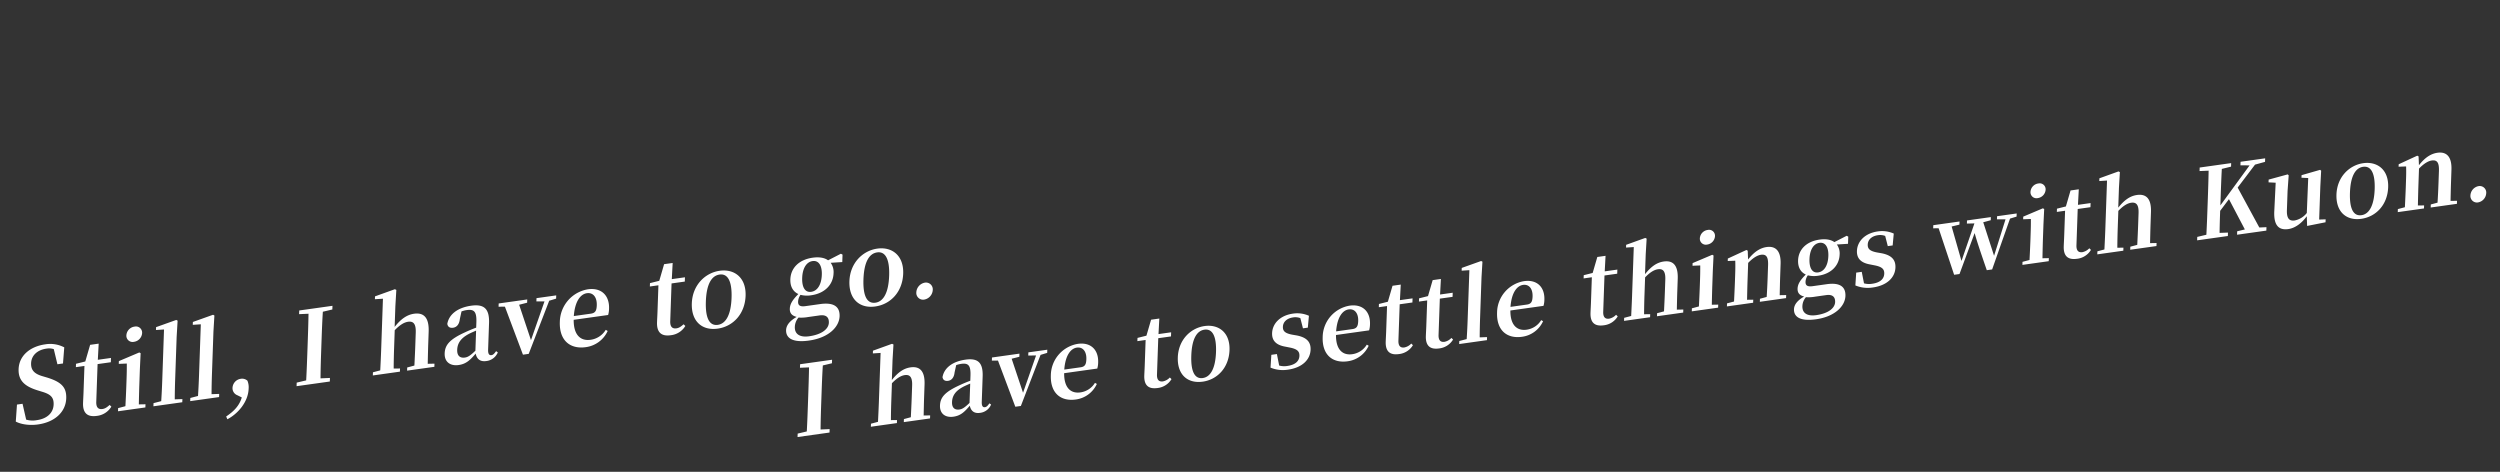 <svg id="グループ_2_のコピー_18" data-name="グループ 2 のコピー 18" xmlns="http://www.w3.org/2000/svg" width="1293" height="244" viewBox="0 0 1293 244">
  <rect x="0" y="0" width="1293" height="244" fill="#333333" stroke="none"/>
  <defs>
    <style>
      .cls-1 {
        fill: #fff;
        fill-rule: evenodd;
      }
    </style>
  </defs>
  <path id="I_have_to_settle_things_with_Kuon." data-name="I have to settle things with Kuon." class="cls-1" d="M430.28,187.883l0.064-1.827-16.539,2.324-0.063,1.827,4.688-.2c-0.08,5.111-.26,10.236-0.437,15.31l-0.087,2.487c-0.181,5.176-.36,10.3-0.635,15.338l-4.72,1.118-0.062,1.776,16.538-2.324,0.062-1.776-4.688.2c0.029-5.053.21-10.229,0.388-15.3l0.087-2.487c0.181-5.176.358-10.25,0.684-15.345ZM477.718,214.9c0.052-2.886.148-7.04,0.249-9.932l0.213-6.09c0.247-7.053-2.524-9.542-7.228-8.881-3.615.508-6.6,2.644-9.69,6.563l0.36-10.3,0.48-8.1-0.726-.352-9.881,3.56-0.05,1.42,4-.259-0.9,25.727c-0.1,2.791-.3,7.01-0.445,9.909l-3.631.965-0.055,1.573,13.468-1.893,0.055-1.573-3.154.04c0-2.879.1-7.134,0.2-9.925l0.319-9.134c2.507-2.625,4.671-3.939,6.652-4.217,2.575-.362,3.957.958,3.8,5.373l-0.227,6.5c-0.1,2.893-.3,7.061-0.445,9.909l-3.581.958-0.055,1.573,13.567-1.907,0.055-1.573Zm23.724-6.516c-2.345,2.249-3.61,3.184-5.244,3.413-2.377.334-3.912-.864-3.807-3.858,0.11-3.146,1.677-5.689,5.644-7.811,0.854-.474,2.255-1.075,3.756-1.74Zm10.29,0.22c-0.934,1.344-1.544,1.884-2.287,1.988-1.089.153-1.756-.511-1.676-2.794l0.458-13.092c0.249-7.1-2.374-9.614-8.86-8.7-6.883.967-11.092,4.386-11.9,9.044,0.244,1.48,1.255,2.146,2.89,1.917,1.683-.237,3.059-1.541,3.355-4.36l0.821-3.751a12.566,12.566,0,0,1,2.585-.666c3.714-.522,5,0.761,4.811,6.14l-0.09,2.588c-1.947.728-3.947,1.565-5.451,2.281-7.71,3.507-10.075,6.314-10.222,10.526-0.149,4.262,2.782,6.375,6.942,5.79,3.664-.515,5.65-2.359,8.476-5.685,0.548,2.65,2.221,4.131,5.241,3.707a7.038,7.038,0,0,0,5.768-4.3Zm29.935-27.737-9.8,1.378-0.057,1.624,4.041-.013-6.735,19.276-5.888-17.6,3.977-1.013,0.057-1.624-14.211,2-0.057,1.624,3.155-.039,8.97,23.885,2.872-.4,10.187-26.427,3.437-1.038Zm8.779,10.279c0.556-7.45,3.388-10.929,6.507-11.367,3.021-.425,5.058,1.915,4.914,6.025-0.091,2.588-.676,3.832-2.954,4.152Zm17.067-.53a11.967,11.967,0,0,0,.456-3.195c0.224-6.394-3.721-10.536-10.5-9.582a16.7,16.7,0,0,0-13.97,16.253c-0.323,9.236,5.141,13.618,12.915,12.526a13.945,13.945,0,0,0,10.875-8.043L566.318,198a10.456,10.456,0,0,1-7.564,4.951c-4.8.675-8.447-2.2-8.374-9.932Zm37.529,4.622a6.7,6.7,0,0,1-3.569,2.017c-1.981.278-3.178-.715-3.079-3.557l0.657-18.775,6.586-.926,0.074-2.131-6.536.919,0.429-8.039-4.258.6-2.408,8.266-4.623,1.154-0.058,1.675,4.258-.6-0.465,13.3c-0.071,2.03-.17,3.458-0.227,5.082-0.181,5.176,2.264,7.1,6.82,6.464a9.64,9.64,0,0,0,7.256-4.6Zm16.986,2.157c7.576-1.064,13.555-7.207,13.875-16.341s-5.689-13.439-12.869-12.43c-7.23,1.016-13.552,7.1-13.87,16.188S614.353,198.47,622.028,197.391Zm0.065-1.877c-4.11.577-6.244-3.213-5.949-11.636,0.293-8.373,2.714-12.8,6.824-13.381,4.011-.564,6.244,3.213,5.951,11.585C628.625,190.506,626.1,194.95,622.093,195.514Zm46.162-22.444c-3.769-.733-4.81-1.95-4.736-4.081,0.087-2.486,2.026-4.375,5.294-4.834a7.132,7.132,0,0,1,3.731.385l1.344,5.264,2.525-.355,0.559-6.138a14.8,14.8,0,0,0-8.238-1.114c-6.784.953-10.629,5.23-10.8,10.1-0.143,4.11,2.4,6.177,6.606,6.948l2.692,0.531c3.816,0.777,4.9,2.037,4.827,4.27-0.1,2.791-2.232,4.656-6.194,5.213a9.889,9.889,0,0,1-4.279-.206l-1.172-5.946-2.872.4-0.429,6.625a16.589,16.589,0,0,0,9.079,1.046c7.279-1.023,11.464-5.145,11.645-10.321,0.137-3.907-1.9-6.3-7.036-7.343Zm22.786-1.688c0.557-7.45,3.388-10.928,6.508-11.366,3.02-.425,5.057,1.914,4.914,6.025-0.091,2.588-.676,3.831-2.954,4.151Zm17.068-.53a12,12,0,0,0,.456-3.195c0.224-6.393-3.721-10.535-10.505-9.582a16.706,16.706,0,0,0-13.97,16.254c-0.323,9.235,5.14,13.618,12.914,12.525a13.943,13.943,0,0,0,10.875-8.042l-0.965-.571a10.461,10.461,0,0,1-7.564,4.951c-4.8.675-8.448-2.2-8.374-9.932Zm21.8,6.833a6.7,6.7,0,0,1-3.568,2.016c-1.981.278-3.178-.715-3.079-3.556l0.657-18.776,6.585-.925,0.075-2.131-6.536.918,0.429-8.038-4.259.6-2.407,8.266-4.623,1.155-0.059,1.675,4.259-.6-0.465,13.295c-0.071,2.03-.171,3.457-0.227,5.081-0.181,5.176,2.264,7.105,6.82,6.464a9.639,9.639,0,0,0,7.256-4.6Zm20.761-2.918a6.7,6.7,0,0,1-3.569,2.016c-1.981.279-3.178-.714-3.079-3.556l0.657-18.775,6.586-.926,0.074-2.131-6.536.919,0.429-8.039-4.258.6-2.408,8.266-4.623,1.154-0.059,1.675,4.259-.6-0.465,13.295c-0.071,2.03-.17,3.458-0.227,5.082-0.181,5.175,2.264,7.1,6.82,6.464a9.64,9.64,0,0,0,7.256-4.605Zm14.632-.289c0.015-3.234.088-6.728,0.2-9.925l0.739-21.11,0.48-8.1-0.677-.359-10.029,3.581-0.05,1.421,4-.26-0.9,25.728c-0.112,3.2-.284,6.705-0.494,9.916l-3.829.992-0.055,1.573,14.36-2.018,0.055-1.573Zm15.929-15.771c0.556-7.451,3.387-10.929,6.507-11.367,3.02-.425,5.057,1.915,4.914,6.025-0.091,2.588-.676,3.832-2.954,4.152Zm17.067-.531a11.993,11.993,0,0,0,.456-3.194c0.224-6.394-3.721-10.536-10.5-9.582a16.7,16.7,0,0,0-13.97,16.253c-0.323,9.235,5.14,13.618,12.914,12.525a13.941,13.941,0,0,0,10.875-8.042l-0.965-.571a10.458,10.458,0,0,1-7.564,4.951c-4.8.675-8.448-2.2-8.374-9.932ZM835.83,162.8a6.7,6.7,0,0,1-3.569,2.016c-1.981.279-3.178-.714-3.079-3.556l0.657-18.775,6.586-.926,0.074-2.131-6.536.919,0.429-8.039-4.259.6-2.407,8.266-4.623,1.154L819.044,144l4.259-.6-0.465,13.3c-0.071,2.03-.17,3.458-0.227,5.082-0.181,5.175,2.264,7.1,6.82,6.464a9.64,9.64,0,0,0,7.256-4.6Zm31.433-2.65c0.052-2.886.147-7.04,0.249-9.932l0.213-6.09c0.246-7.053-2.525-9.542-7.229-8.881-3.614.508-6.6,2.644-9.689,6.563l0.36-10.3,0.48-8.1-0.727-.352-9.88,3.56-0.05,1.42,4-.259-0.9,25.727c-0.1,2.791-.294,7.01-0.445,9.909l-3.63.965-0.055,1.573,13.468-1.893,0.055-1.573-3.155.04c0-2.879.1-7.134,0.2-9.925l0.319-9.134c2.506-2.625,4.671-3.939,6.651-4.217,2.575-.362,3.958.959,3.8,5.373l-0.227,6.5c-0.1,2.893-.3,7.061-0.446,9.909l-3.581.958-0.055,1.573,13.568-1.907,0.055-1.573Zm15.681-33.662a4.7,4.7,0,0,0,4.043-4.3,3.078,3.078,0,0,0-3.779-3.256,4.664,4.664,0,0,0-4.045,4.356A3.09,3.09,0,0,0,882.944,126.487Zm2.41,31.119c0.051-2.885.151-7.141,0.248-9.932l0.267-7.611,0.375-7.93-0.677-.36-10.153,4.306-0.048,1.37,4-.158c0.01,2.523-.008,4.444-0.121,7.692l-0.126,3.6c-0.1,2.791-.295,7.01-0.445,9.909l-3.631.965-0.055,1.573,13.617-1.914,0.055-1.573Zm35.11-4.934c0.052-2.886.148-7.04,0.249-9.932l0.217-6.191c0.237-6.8-2.578-9.434-7.232-8.78-3.219.453-6.338,2.305-9.588,6.448l-0.185-4.569-0.677-.359-9.615,4.431-0.045,1.269,3.9-.144c0.063,2.415.049,4.235-.066,7.533l-0.128,3.653c-0.1,2.791-.3,7.01-0.445,9.909l-3.631.965-0.055,1.573,13.567-1.907L906.783,155l-3.2.047c0.052-2.886.151-7.141,0.249-9.932l0.319-9.134c2.506-2.625,4.77-3.953,6.6-4.21,2.674-.376,3.859.973,3.7,5.387l-0.228,6.5c-0.1,2.893-.3,7.061-0.494,9.916l-3.482.944-0.055,1.573,13.567-1.907,0.055-1.573Zm19.887-11.783c-3.07.431-4.65-2.275-4.487-6.944,0.165-4.719,2.1-7.92,5.17-8.351,3.021-.425,4.752,2.21,4.59,6.828C945.457,137.192,943.52,140.443,940.351,140.889Zm4.172,11.734c3.566-.5,4.686,1.26,4.605,3.594-0.108,3.1-3.409,5.882-9.8,6.78-4.506.633-7.259-.949-7.128-4.7a7.41,7.41,0,0,1,1.836-4.6,18.666,18.666,0,0,0,4.739-.262Zm11.4-30.233-0.822-.44-6.372,3.269c-1.73-1.272-4.324-1.766-7.641-1.3-6.982.982-10.926,5.273-11.118,10.753-0.122,3.5,1.266,6.083,3.982,7.317-2.963,2.992-4.166,4.979-4.247,7.313s1.207,3.516,3.4,4.066c-3.519,2.009-5.173,4.211-5.255,6.545-0.133,3.806,2.93,6.405,11.4,5.215,9.755-1.371,15.018-6.756,15.205-12.084,0.16-4.567-2.611-7.056-9.692-6.061l-7.279,1.023c-2.773.39-3.73-.435-3.666-2.262a6.191,6.191,0,0,1,1.2-3.35,13.2,13.2,0,0,0,5.315.213c6.932-.974,10.931-5.424,11.124-10.955a7.829,7.829,0,0,0-1.444-5.2l5.778-.358Zm14.809,8.169c-3.768-.733-4.81-1.95-4.735-4.081,0.087-2.486,2.025-4.375,5.293-4.834a7.148,7.148,0,0,1,3.732.384l1.343,5.265,2.525-.355,0.56-6.138a14.8,14.8,0,0,0-8.239-1.114c-6.784.953-10.629,5.23-10.8,10.1-0.144,4.11,2.395,6.177,6.606,6.948l2.691,0.531c3.816,0.777,4.9,2.037,4.827,4.27-0.1,2.791-2.232,4.656-6.193,5.213a9.894,9.894,0,0,1-4.28-.206L962.9,140.6l-2.872.4-0.429,6.625a16.6,16.6,0,0,0,9.079,1.046c7.279-1.023,11.463-5.145,11.644-10.321,0.137-3.908-1.9-6.3-7.035-7.343ZM1043.03,110.4l-10.15,1.426-0.06,1.624,4.44-.017-5.93,18.86-5.6-17.34,3.88-1.051,0.05-1.623-12.33,1.732-0.05,1.624,3.89-.093-6.69,19.421-5.09-17.815,4.02-.97,0.06-1.624L999.9,116.462l-0.057,1.624,2.813-.042,8.02,24.069,2.78-.39,7.83-21.2c1.05,3.892,2.66,8.716,6.28,19.215l2.77-.39,9.25-26.294,3.39-1.032Zm10.92-7.947a4.706,4.706,0,0,0,4.04-4.3,3.078,3.078,0,0,0-3.78-3.256,4.65,4.65,0,0,0-4.04,4.356A3.087,3.087,0,0,0,1053.95,102.454Zm2.41,31.119c0.05-2.885.15-7.141,0.24-9.932l0.27-7.611,0.38-7.93-0.68-.359-10.15,4.305-0.05,1.37,4-.158c0.01,2.523-.01,4.445-0.13,7.692l-0.12,3.6c-0.1,2.791-.3,7.01-0.45,9.909l-3.63.965L1045.99,137l13.61-1.914,0.06-1.573Zm24.23-5.172a6.748,6.748,0,0,1-3.57,2.016c-1.98.279-3.18-.715-3.08-3.556l0.65-18.775,6.59-.926,0.07-2.131-6.53.918,0.43-8.038-4.26.6-2.41,8.266-4.62,1.155-0.06,1.675,4.26-.6-0.47,13.3c-0.07,2.03-.17,3.458-0.22,5.081-0.18,5.176,2.26,7.105,6.82,6.465a9.633,9.633,0,0,0,7.25-4.6Zm31.43-2.651c0.05-2.885.15-7.039,0.25-9.931l0.21-6.09c0.25-7.053-2.52-9.542-7.23-8.881-3.61.508-6.59,2.644-9.69,6.563l0.36-10.3,0.48-8.1-0.72-.352-9.88,3.56-0.05,1.421,4-.259-0.9,25.727c-0.1,2.791-.3,7.01-0.45,9.909l-3.63.965-0.05,1.573,13.46-1.893,0.06-1.573-3.16.039c0.01-2.878.11-7.134,0.2-9.924l0.32-9.134c2.51-2.625,4.67-3.939,6.65-4.217,2.58-.362,3.96.958,3.81,5.373l-0.23,6.5c-0.1,2.893-.3,7.061-0.44,9.909l-3.59.958-0.05,1.573,13.57-1.907,0.05-1.573Zm56.5-8.092-11.2-20.643,8.98-11.867,5.18-1.434,0.06-1.827-12.72,1.788-0.07,1.827,4.73,0.042-15.11,20.706,0.13-3.6c0.18-5.125.35-10.25,0.63-15.288l4.77-1.175,0.06-1.827-16.29,2.29-0.06,1.827,4.69-.2c-0.08,5.111-.26,10.236-0.44,15.31l-0.09,2.487c-0.18,5.176-.36,10.3-0.63,15.338l-4.72,1.118-0.06,1.776,15.89-2.234,0.06-1.776-4.34.156c0.05-4.046.18-7.953,0.3-11.4l4.55-6.042,8.22,15.659-3.97.962-0.06,1.776,15.15-2.129,0.06-1.776Zm30.95-4.1,0.6-17.1,0.43-8.14-0.53-.482-9.6,2.764-0.05,1.319,3.49,0.166-0.73,18.078a10.656,10.656,0,0,1-6.24,3.857c-2.72.383-4.21-.873-4.05-5.338l0.34-9.845,0.58-8.161-0.52-.482-9.85,2.7-0.05,1.421,3.69,0.188-0.72,14.744c-0.36,7.626,2.52,9.9,7.27,9.229,3.66-.515,7.06-3.214,9.54-6.643l0.17,5.026,9.53-1.895,0.05-1.522Zm21.81-.39c7.58-1.064,13.56-7.207,13.88-16.341s-5.69-13.44-12.87-12.431c-7.23,1.016-13.55,7.106-13.87,16.188S1213.61,114.25,1221.28,113.171Zm0.07-1.877c-4.11.577-6.24-3.213-5.95-11.636,0.29-8.373,2.71-12.8,6.82-13.381,4.02-.564,6.25,3.213,5.96,11.585C1227.88,106.286,1225.36,110.73,1221.35,111.294Zm46.08-7.385c0.05-2.886.15-7.04,0.25-9.932l0.21-6.191c0.24-6.8-2.57-9.434-7.23-8.78-3.22.452-6.34,2.3-9.58,6.447l-0.19-4.569-0.68-.359-9.61,4.432-0.05,1.269,3.9-.144c0.06,2.415.05,4.235-.07,7.533l-0.12,3.654c-0.1,2.791-.3,7.009-0.45,9.909l-3.63.964-0.05,1.573,13.56-1.906,0.06-1.573-3.21.046c0.06-2.885.16-7.141,0.25-9.932l0.32-9.134c2.51-2.624,4.77-3.953,6.6-4.21,2.68-.376,3.86.972,3.71,5.387l-0.23,6.5c-0.1,2.892-.29,7.06-0.49,9.916l-3.49.943-0.05,1.574,13.57-1.907,0.05-1.573Zm14.24,0.776a5.113,5.113,0,0,0,4.2-4.732,3.376,3.376,0,0,0-3.91-3.692,5.181,5.181,0,0,0-4.26,4.84A3.376,3.376,0,0,0,1281.67,104.685Z"/>
  <path id="Still_I_have_to_go._" data-name="Still, I have to go. " class="cls-1" d="M21.744,194.5c-3.752-1.153-5.791-2.914-5.662-6.608,0.146-4.169,3.368-6.933,7.9-7.57a7.752,7.752,0,0,1,3.835.249l1.879,7.823,2.884-.405,0.65-8.336a15.654,15.654,0,0,0-9.887-1.551c-7.776,1.093-13.476,5.832-13.719,12.8-0.212,6.069,3.376,8.978,9.763,10.969l2.332,0.722c4.463,1.316,6.15,2.917,6.021,6.611-0.153,4.38-3.434,7.362-8.687,8.1a11.844,11.844,0,0,1-5.525-.274l-1.866-8.192-2.884.405-0.615,8.8c2.817,1.494,7.2,2.085,11.478,1.485,8.909-1.252,14.373-6.589,14.615-13.5,0.2-5.7-2.471-8.475-9.974-10.781ZM56.7,209.437c-1.427,1.251-2.373,1.909-3.712,2.1-2.06.29-3.3-.743-3.2-3.7L50.47,188.31l6.849-.962,0.077-2.217-6.8.955,0.446-8.359-4.429.622-2.5,8.6-4.807,1.2-0.061,1.742,4.429-.623-0.483,13.827c-0.074,2.111-.177,3.595-0.236,5.284-0.188,5.383,2.355,7.389,7.093,6.723a10.026,10.026,0,0,0,7.546-4.789Zm12.6-32.648a4.883,4.883,0,0,0,4.2-4.477,3.2,3.2,0,0,0-3.93-3.386,4.85,4.85,0,0,0-4.207,4.53A3.213,3.213,0,0,0,69.3,176.789Zm2.507,32.363c0.054-3,.157-7.426.258-10.328l0.277-7.916,0.391-8.247-0.7-.374-10.559,4.477-0.05,1.425,4.156-.164c0.011,2.624-.008,4.622-0.126,8l-0.131,3.747c-0.1,2.9-.306,7.29-0.463,10.305l-3.776,1-0.057,1.636,14.161-1.99,0.057-1.636Zm18.579-2.611c0.015-3.363.091-7,.207-10.321l0.767-21.953,0.5-8.42-0.7-.374L80.723,169.2l-0.052,1.478,4.16-.27L83.9,197.161c-0.116,3.324-.295,6.973-0.514,10.312L79.4,208.505l-0.057,1.636,14.934-2.1,0.057-1.636Zm19.027-2.674c0.015-3.363.091-7,.207-10.321l0.767-21.953,0.5-8.42-0.7-.374-10.43,3.724L99.7,168l4.16-.27-0.935,26.756c-0.116,3.324-.294,6.973-0.514,10.312l-3.981,1.032-0.057,1.636,14.933-2.1,0.057-1.636Zm15.641,1.688c-1.275,4.223-3.883,7-8.082,9.853l0.616,1.436c5.166-2.669,10.758-8.706,11.007-15.83a8.955,8.955,0,0,0-.625-4.113,4.076,4.076,0,0,0-3.5-.978,4.95,4.95,0,0,0-4.214,4.74,3.888,3.888,0,0,0,2.483,3.747Zm46.835-45.494,0.067-1.9-17.2,2.417-0.066,1.9,4.875-.213c-0.083,5.316-.269,10.646-0.454,15.923l-0.09,2.586c-0.188,5.383-.375,10.713-0.66,15.952l-4.909,1.162-0.064,1.847,17.2-2.417,0.065-1.847-4.876.212c0.03-5.255.218-10.638,0.4-15.915l0.09-2.586c0.188-5.383.373-10.66,0.711-15.959Zm49.337,28.092c0.053-3,.153-7.321.258-10.329l0.221-6.332c0.257-7.336-2.625-9.924-7.517-9.236-3.759.528-6.86,2.749-10.077,6.825l0.374-10.713,0.5-8.42-0.756-.366-10.275,3.7-0.052,1.478,4.16-.27-0.934,26.755c-0.1,2.9-.306,7.29-0.463,10.306l-3.776,1-0.057,1.636,14.007-1.969,0.057-1.636-3.281.041c0-2.993.106-7.419,0.207-10.321l0.332-9.5c2.606-2.73,4.857-4.1,6.917-4.386,2.678-.376,4.116,1,3.956,5.588l-0.236,6.755c-0.106,3.008-.308,7.343-0.463,10.305l-3.724,1-0.057,1.636,14.109-1.983,0.058-1.636Zm24.652-6.773c-2.439,2.338-3.754,3.311-5.454,3.55-2.471.347-4.068-.9-3.959-4.012,0.115-3.272,1.744-5.917,5.87-8.125,0.888-.492,2.345-1.117,3.906-1.809Zm10.7,0.229c-0.972,1.4-1.606,1.959-2.379,2.067-1.133.159-1.826-.531-1.743-2.906l0.476-13.615c0.258-7.388-2.469-10-9.215-9.05-7.158,1.006-11.535,4.562-12.371,9.406,0.254,1.539,1.306,2.232,3,1.993,1.751-.246,3.182-1.6,3.489-4.534l0.854-3.9a13.1,13.1,0,0,1,2.689-.693c3.862-.543,5.2.792,5,6.386l-0.095,2.692c-2.024.757-4.1,1.627-5.668,2.372-8.019,3.647-10.478,6.566-10.631,10.946-0.155,4.433,2.894,6.63,7.22,6.022,3.811-.535,5.876-2.454,8.815-5.912,0.57,2.755,2.31,4.3,5.451,3.855a7.32,7.32,0,0,0,6-4.467Zm31.1-28.842-10.2,1.433-0.059,1.689,4.2-.013-7,20.046L268.5,157.616l4.136-1.054,0.059-1.689-14.779,2.077-0.059,1.689,3.281-.041,9.329,24.84,2.987-.42,10.594-27.482,3.573-1.08Zm9.1,10.694c0.578-7.748,3.523-11.365,6.767-11.821,3.141-.442,5.26,1.991,5.11,6.266-0.094,2.691-.7,3.985-3.071,4.318Zm17.749-.551a12.455,12.455,0,0,0,.475-3.323c0.232-6.649-3.87-10.956-10.925-9.965a17.372,17.372,0,0,0-14.529,16.9c-0.336,9.6,5.347,14.163,13.432,13.026a14.5,14.5,0,0,0,11.309-8.363l-1-.594a10.877,10.877,0,0,1-7.866,5.149c-5,.7-8.785-2.284-8.709-10.329Zm39.031,4.807c-1.427,1.251-2.373,1.909-3.712,2.1-2.059.289-3.3-.744-3.2-3.7l0.682-19.525,6.849-.963,0.078-2.216-6.8.955,0.446-8.36-4.429.623-2.5,8.6-4.807,1.2-0.061,1.741,4.429-.622-0.483,13.826c-0.074,2.111-.177,3.6-0.236,5.285-0.188,5.382,2.355,7.388,7.092,6.722a10.025,10.025,0,0,0,7.547-4.789Zm17.635,2.248c7.878-1.108,14.1-7.5,14.429-17s-5.917-13.977-13.384-12.927c-7.518,1.056-14.094,7.389-14.424,16.836S363.211,171.086,371.193,169.965Zm0.068-1.953c-4.274.6-6.494-3.341-6.188-12.1,0.305-8.708,2.823-13.315,7.1-13.916,4.171-.586,6.494,3.341,6.189,12.049C378.053,162.8,375.432,167.426,371.261,168.012Zm48.3-17.081c-3.193.449-4.837-2.366-4.667-7.221,0.171-4.908,2.184-8.236,5.376-8.685,3.142-.441,4.942,2.3,4.774,7.1C424.872,147.087,422.858,150.468,419.562,150.931Zm4.339,12.2c3.708-.522,4.874,1.31,4.789,3.738-0.113,3.219-3.545,6.117-10.188,7.05-4.686.659-7.549-.987-7.413-4.892a7.708,7.708,0,0,1,1.91-4.784,19.472,19.472,0,0,0,4.929-.273Zm11.86-31.442-0.855-.458-6.627,3.4c-1.8-1.323-4.5-1.836-7.947-1.351-7.261,1.02-11.362,5.482-11.561,11.182-0.128,3.641,1.316,6.326,4.141,7.61-3.081,3.111-4.332,5.177-4.417,7.605s1.256,3.657,3.542,4.228c-3.66,2.09-5.38,4.38-5.465,6.807-0.138,3.958,3.047,6.661,11.853,5.424,10.145-1.426,15.618-7.027,15.812-12.568,0.166-4.749-2.716-7.337-10.08-6.3l-7.57,1.063c-2.883.406-3.878-.452-3.812-2.352a6.443,6.443,0,0,1,1.249-3.484,13.738,13.738,0,0,0,5.527.221c7.209-1.013,11.368-5.641,11.569-11.393a8.151,8.151,0,0,0-1.5-5.408l6.008-.372Zm16.94,26.816c7.878-1.107,14.1-7.495,14.429-16.994s-5.917-13.977-13.384-12.927c-7.518,1.056-14.094,7.389-14.424,16.835S444.719,159.631,452.7,158.509Zm0.068-1.952c-4.274.6-6.494-3.341-6.188-12.1,0.305-8.708,2.823-13.315,7.1-13.916,4.171-.586,6.494,3.341,6.189,12.048C459.561,151.349,456.94,155.971,452.769,156.557Zm25.276-1.61a5.333,5.333,0,0,0,4.374-4.92,3.517,3.517,0,0,0-4.068-3.84,5.372,5.372,0,0,0-4.429,5.034A3.5,3.5,0,0,0,478.045,154.947Z"/>
</svg>
